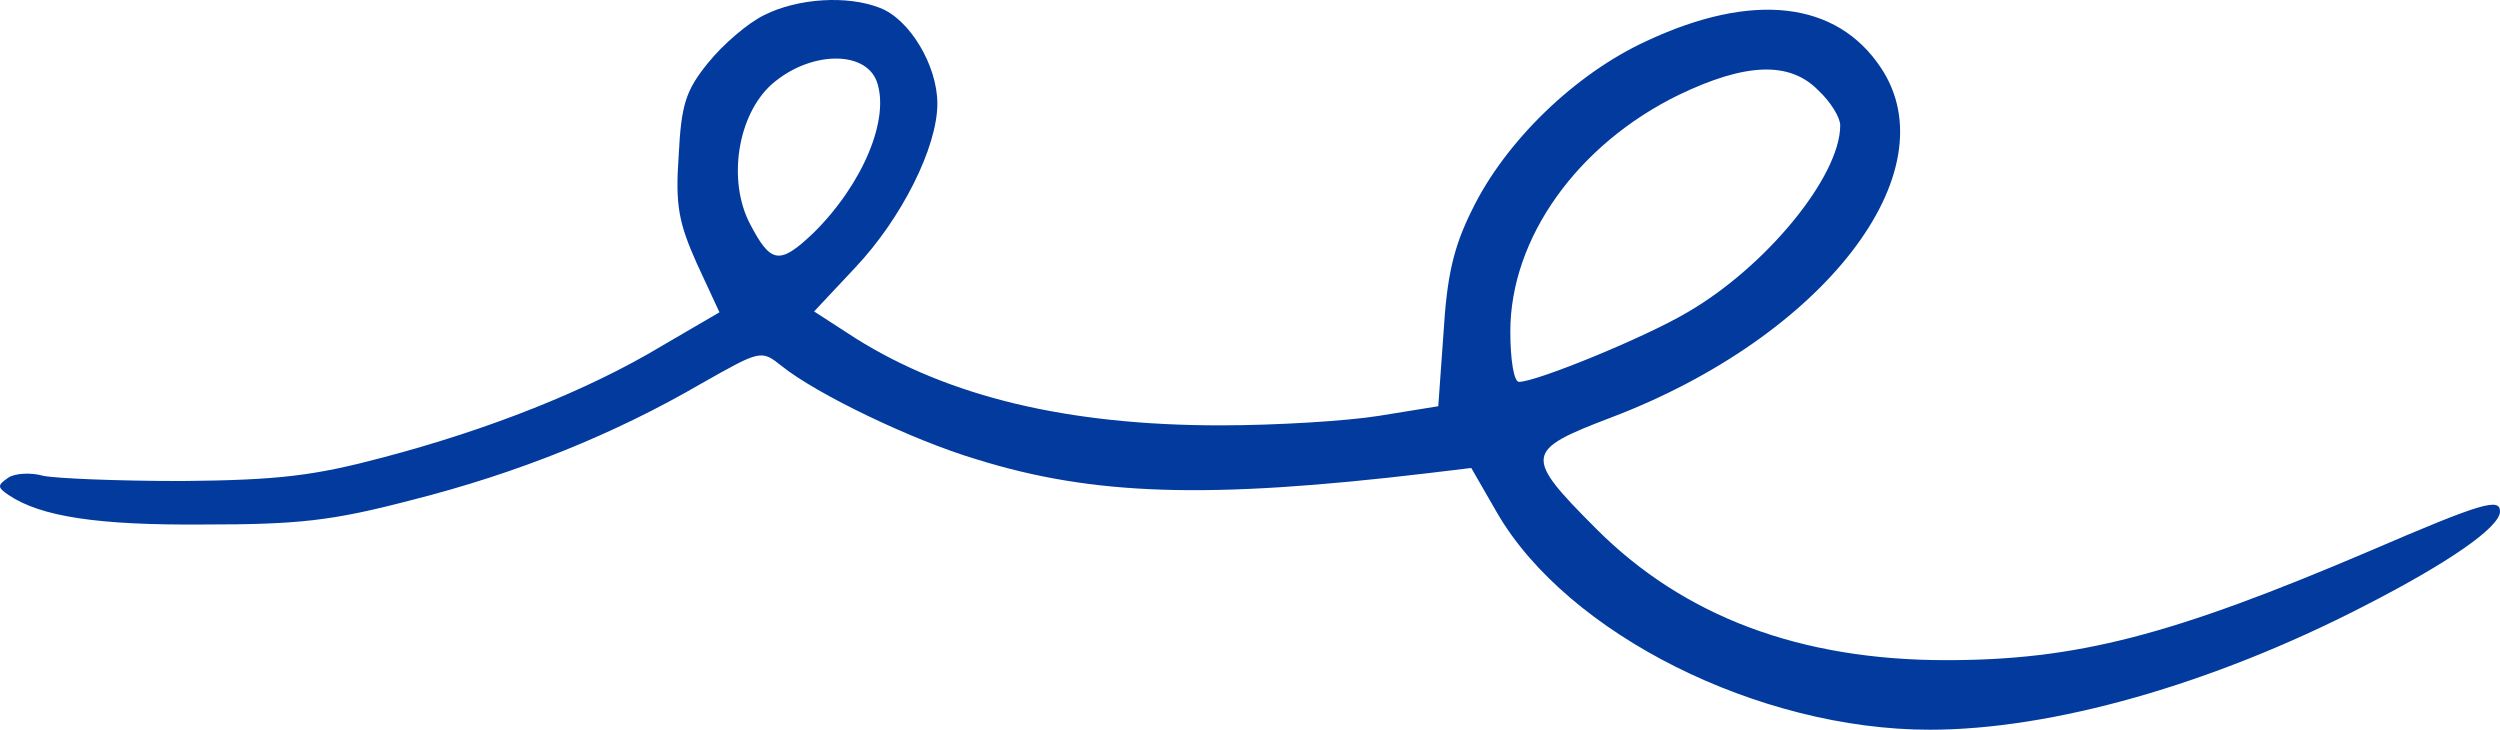 <?xml version="1.0" encoding="UTF-8"?>
<svg xmlns="http://www.w3.org/2000/svg" width="185" height="54" viewBox="0 0 185 54" fill="none">
  <path d="M56.581 1.103C55.36 1.682 53.497 3.291 52.405 4.643C50.735 6.702 50.414 7.731 50.221 11.528C49.964 15.196 50.221 16.483 51.57 19.508L53.24 23.111L48.936 25.621C43.476 28.903 36.152 31.799 28.314 33.858C23.239 35.209 20.605 35.531 13.475 35.596C8.721 35.596 4.095 35.403 3.196 35.209C2.297 34.952 1.14 35.016 0.626 35.338C-0.209 35.917 -0.209 36.046 0.626 36.625C3.003 38.234 7.243 38.877 15.081 38.813C22.083 38.813 24.524 38.556 30.434 37.011C38.336 35.016 45.467 32.121 51.891 28.388C56.324 25.878 56.324 25.878 57.866 27.101C60.435 29.16 67.502 32.571 72.256 33.987C80.928 36.69 89.408 36.947 105.662 35.016L108.874 34.63L110.801 37.977C116.004 46.921 130.138 54 142.793 54C151.851 54 163.672 50.654 174.914 44.862C181.21 41.645 185 39.006 185 37.848C185 36.818 183.651 37.204 175.428 40.744C160.652 47.05 153.65 48.852 144.014 48.852C133.221 48.852 124.613 45.634 118.124 39.135C112.728 33.729 112.792 33.343 119.217 30.898C134.956 24.913 144.335 12.751 139.196 5.029C135.919 0.074 129.688 -0.634 121.85 3.034C116.518 5.479 111.379 10.498 108.938 15.518C107.525 18.349 107.075 20.473 106.818 24.656L106.432 30.061L102.064 30.769C99.687 31.155 94.419 31.477 90.308 31.477C79.001 31.477 70.2 29.354 63.326 25.042L60.243 23.047L63.262 19.829C66.731 16.162 69.365 10.885 69.365 7.667C69.365 4.836 67.309 1.425 65.125 0.588C62.684 -0.377 59.022 -0.119 56.581 1.103ZM64.868 5.994C65.896 8.761 63.84 13.652 60.178 17.255C57.673 19.636 57.031 19.508 55.489 16.548C53.819 13.33 54.589 8.504 57.095 6.251C59.857 3.806 63.969 3.677 64.868 5.994ZM134.57 6.702C135.47 7.538 136.176 8.697 136.176 9.276C136.176 13.073 130.652 19.765 124.87 23.111C121.722 24.978 113.692 28.259 112.407 28.259C112.021 28.259 111.764 26.586 111.764 24.527C111.764 17.642 116.711 10.692 124.227 7.024C129.174 4.643 132.45 4.514 134.57 6.702Z" fill="#023A9D"></path>
</svg>
